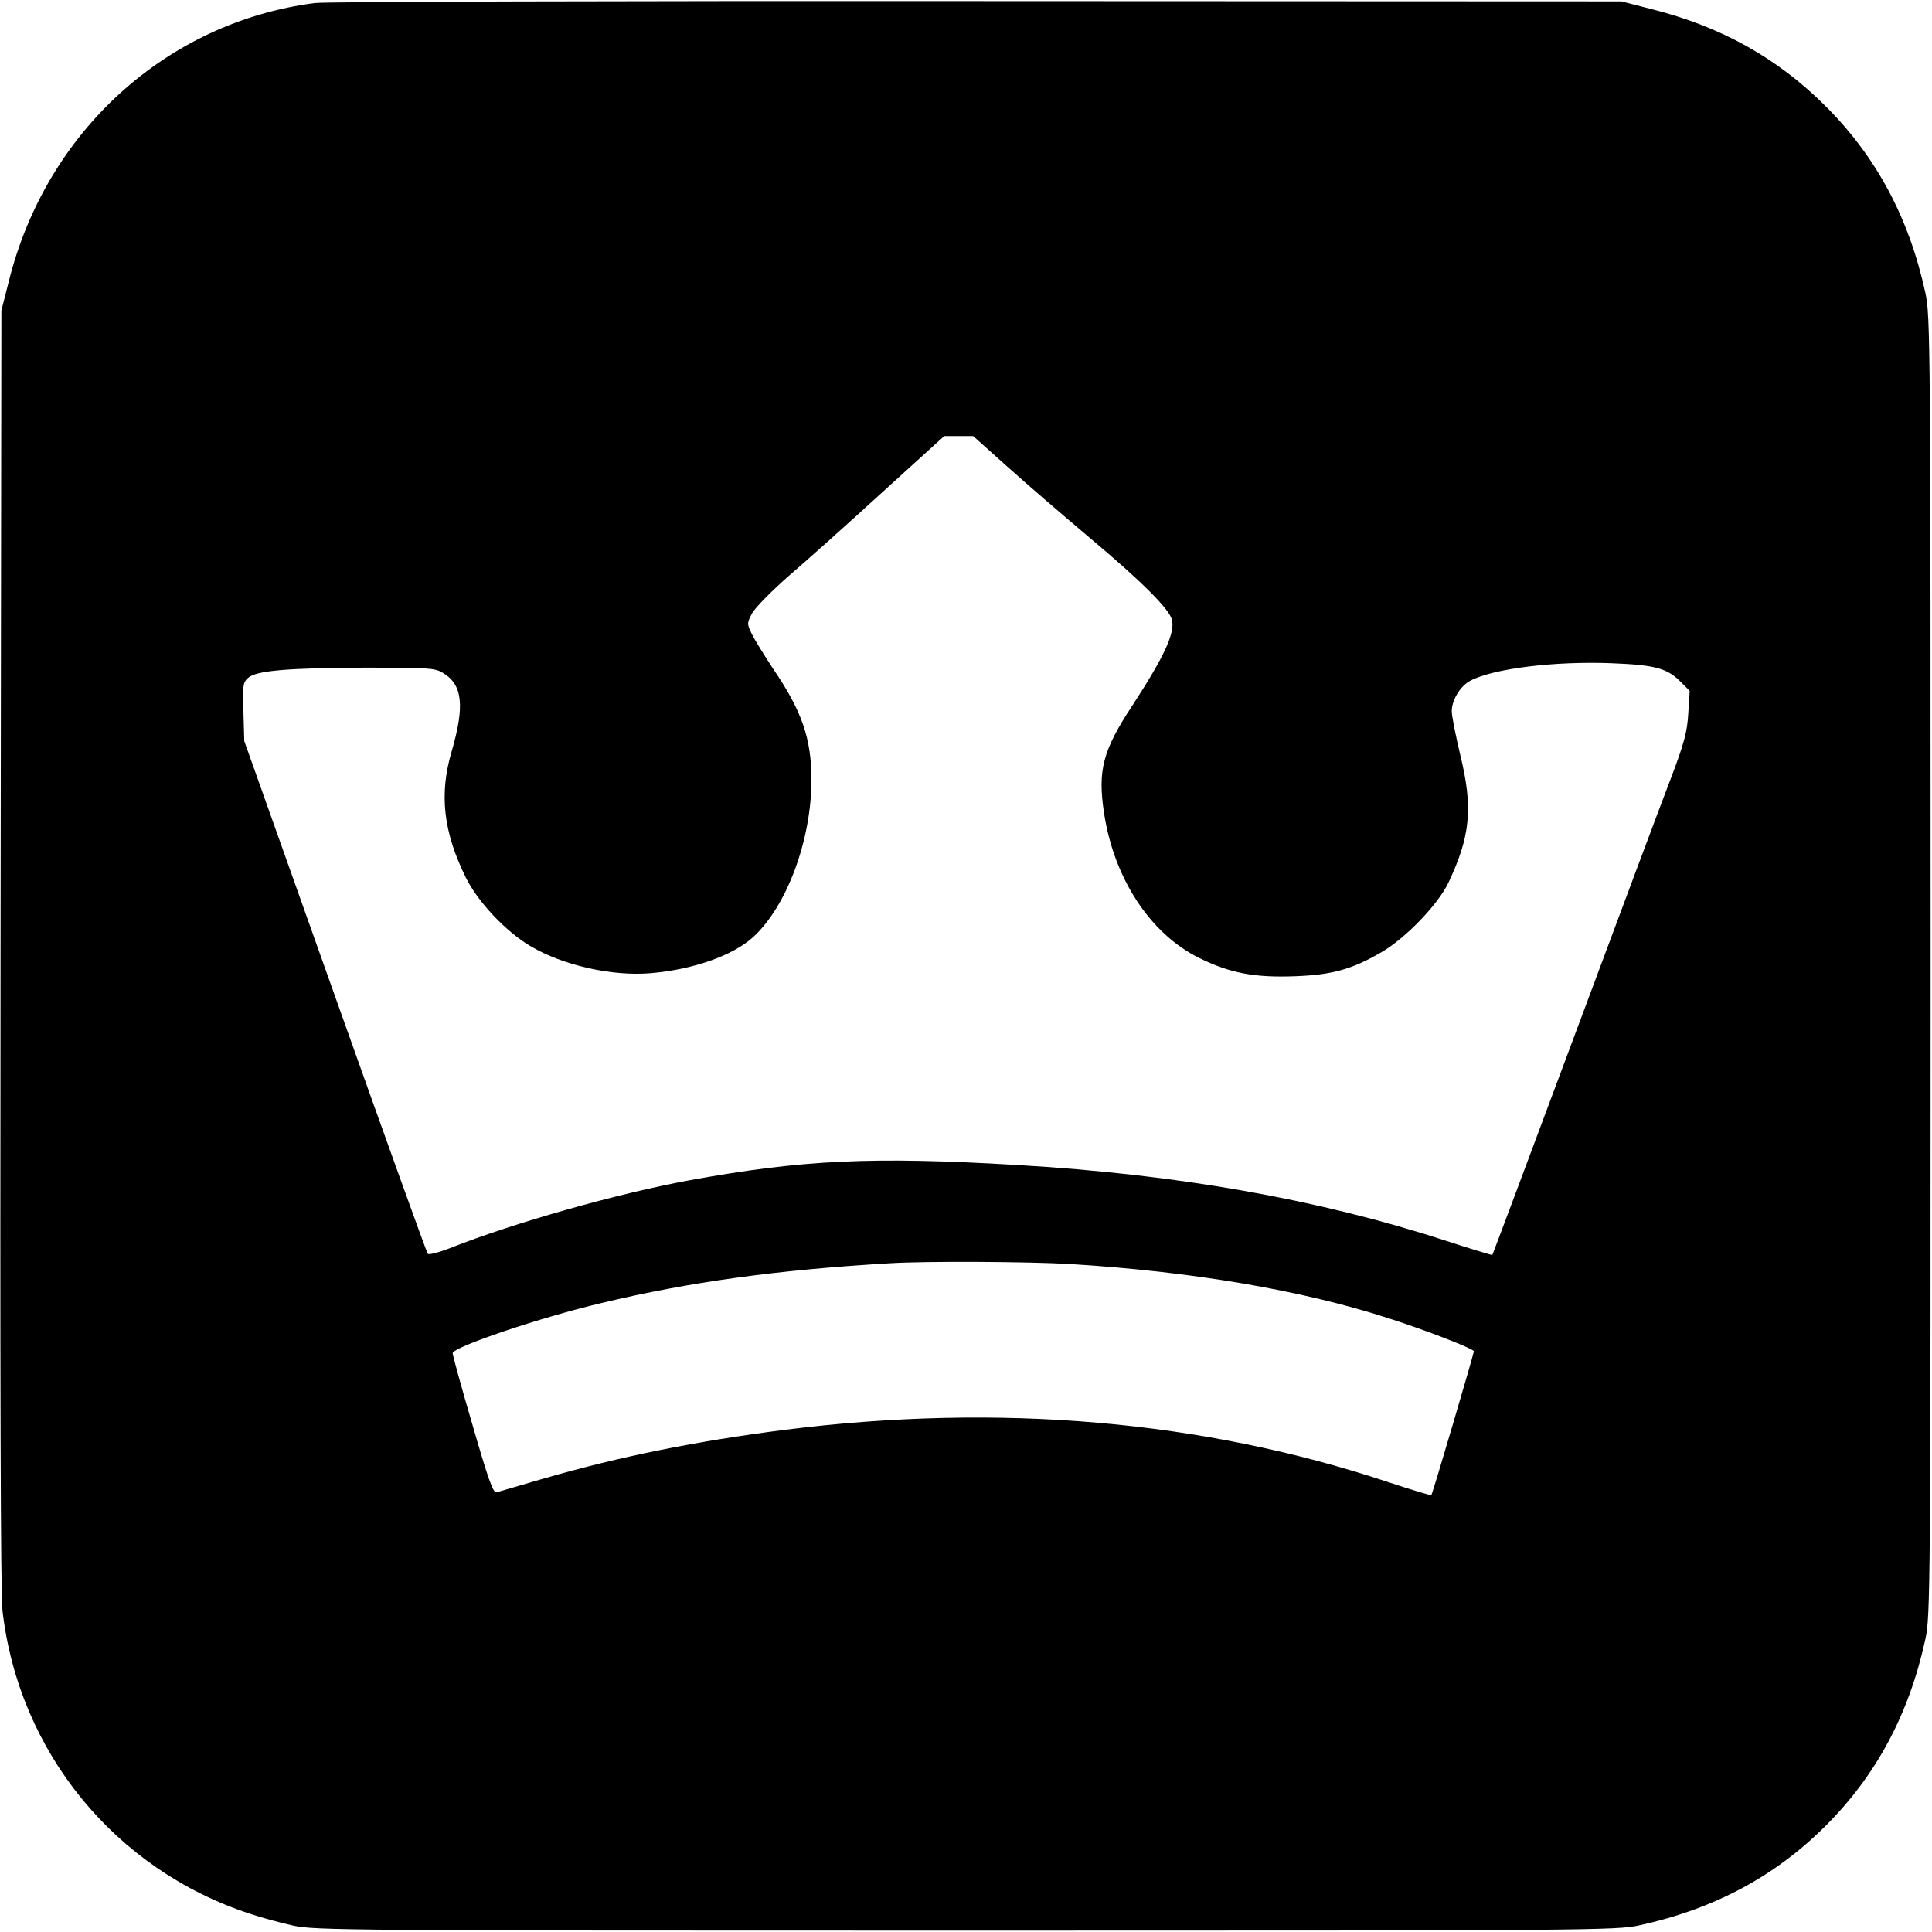 <?xml version="1.0" standalone="no"?>
<!DOCTYPE svg PUBLIC "-//W3C//DTD SVG 20010904//EN"
 "http://www.w3.org/TR/2001/REC-SVG-20010904/DTD/svg10.dtd">
<svg version="1.0" xmlns="http://www.w3.org/2000/svg"
 width="700pt" height="700pt" viewBox="0 0 700 700"
 preserveAspectRatio="xMidYMid meet">
<g transform="translate(0,700) scale(0.1,-0.1)"
fill="#000000" stroke="none">
<path d="M1140 6989 c-538 -70 -973 -466 -1108 -1008 l-27 -106 -3 -2310 c-2
-1554 0 -2340 7 -2401 59 -511 407 -938 897 -1098 41 -14 112 -33 157 -43 78
-17 204 -18 2437 -18 2257 0 2359 1 2439 19 271 59 492 177 676 361 184 184
302 405 361 676 18 80 19 182 19 2439 0 2257 -1 2359 -19 2439 -59 271 -177
492 -361 676 -175 175 -381 290 -635 353 l-105 27 -2335 1 c-1284 1 -2364 -2
-2400 -7z m2510 -1680 c69 -62 204 -178 300 -259 186 -156 286 -256 296 -295
12 -48 -27 -133 -145 -314 -106 -161 -124 -233 -101 -386 36 -238 167 -438
345 -526 112 -55 201 -72 350 -66 133 5 206 26 312 88 87 51 202 171 240 249
81 171 91 273 43 468 -16 68 -30 138 -30 155 0 41 31 92 68 111 84 44 306 71
510 63 157 -6 202 -18 250 -66 l34 -34 -5 -81 c-4 -68 -14 -107 -65 -241 -34
-88 -192 -511 -352 -940 -160 -429 -292 -781 -293 -782 -2 -1 -78 22 -170 52
-461 150 -969 240 -1552 274 -524 31 -777 19 -1185 -55 -262 -48 -637 -154
-869 -246 -41 -16 -77 -25 -81 -21 -4 4 -155 424 -336 933 l-329 925 -3 105
c-3 96 -2 107 17 124 29 26 139 36 429 37 219 0 246 -1 275 -18 73 -42 82
-119 33 -287 -45 -154 -30 -290 52 -456 43 -87 144 -195 234 -248 118 -70 297
-110 436 -98 152 13 296 63 370 130 122 111 212 351 212 571 0 149 -35 250
-139 402 -32 49 -67 105 -77 126 -18 37 -18 39 1 75 11 20 69 79 129 132 61
52 213 188 339 303 l228 207 53 0 52 0 124 -111z m230 -2889 c437 -27 835 -94
1150 -196 135 -43 310 -111 310 -120 0 -9 -150 -518 -154 -521 -2 -2 -71 19
-153 46 -671 224 -1413 289 -2193 190 -314 -40 -594 -96 -870 -176 -85 -25
-162 -47 -171 -50 -12 -3 -29 43 -87 244 -40 136 -72 253 -72 260 0 22 315
129 540 182 317 76 635 120 1045 144 125 8 506 6 655 -3z"/>
</g>
</svg>
